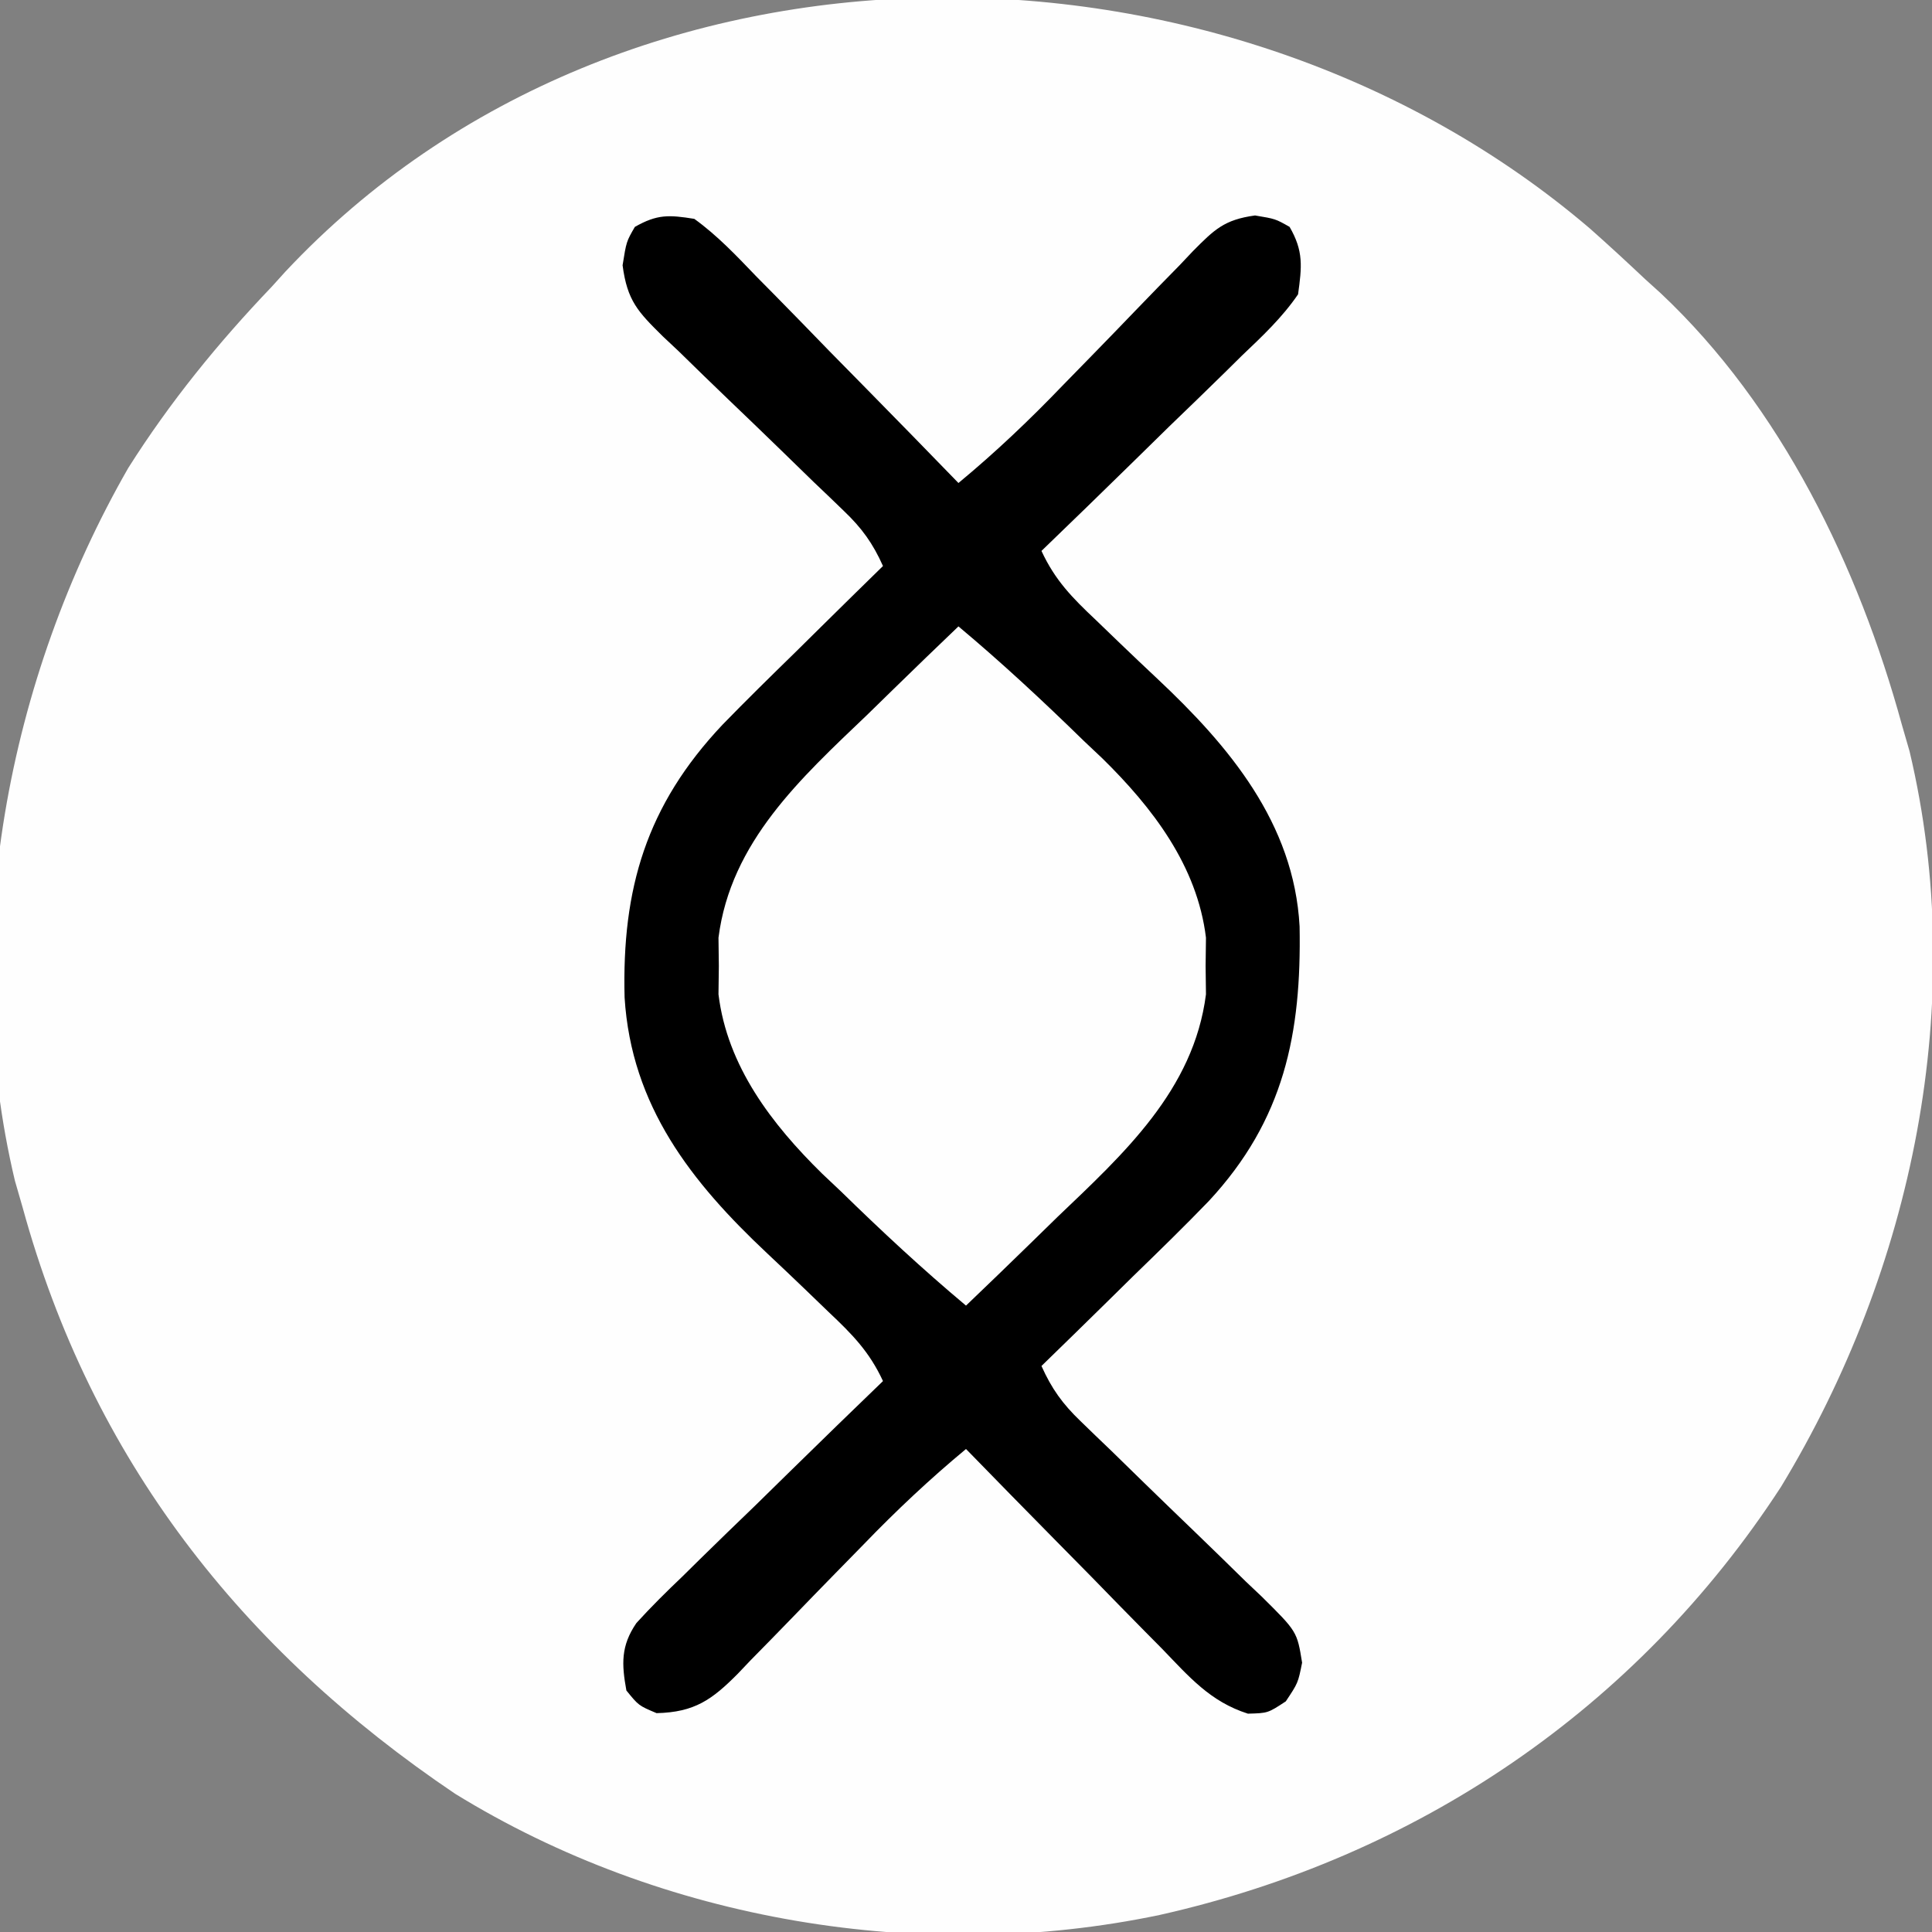 <?xml version="1.0" encoding="UTF-8"?>
<svg version="1.1" xmlns="http://www.w3.org/2000/svg" width="256" height="256">
<rect width="100%" height="100%" fill="#808080" stroke="none"/>
<path d="M0 0 C2.483 2.197 4.911 4.441 7.324 6.715 C8.337 7.631 8.337 7.631 9.371 8.566 C25.351 23.587 35.595 44.827 41.324 65.715 C41.833 67.476 41.833 67.476 42.352 69.273 C50.237 102.449 42.759 137.961 25.324 166.715 C6.185 196.167 -22.958 215.82 -57.051 223.465 C-88.478 230.041 -122.958 224.283 -150.363 207.402 C-178.706 188.309 -198.547 162.999 -207.676 129.715 C-208.015 128.541 -208.354 127.366 -208.703 126.156 C-216.237 94.457 -209.709 59.661 -193.676 31.715 C-188.175 23.014 -181.787 15.152 -174.676 7.715 C-174.078 7.054 -173.48 6.392 -172.863 5.711 C-127.94 -42.214 -48.333 -41.277 0 0 Z " fill="#FEFEFE" transform="translate(210.676,30.285)"/>
<path d="M0 0 C3.077 2.222 5.62 4.924 8.242 7.656 C9.011 8.433 9.779 9.21 10.571 10.01 C13.02 12.493 15.447 14.996 17.875 17.5 C19.532 19.188 21.191 20.874 22.852 22.559 C26.917 26.69 30.965 30.839 35 35 C39.901 30.944 44.413 26.656 48.816 22.07 C50.087 20.767 51.359 19.465 52.631 18.164 C54.609 16.137 56.582 14.105 58.542 12.061 C60.453 10.071 62.383 8.101 64.316 6.133 C64.898 5.517 65.479 4.902 66.078 4.268 C68.911 1.416 70.215 0.107 74.301 -0.45 C77 0 77 0 78.875 1.062 C80.741 4.275 80.506 6.327 80 10 C77.893 13.084 75.261 15.553 72.562 18.121 C71.431 19.238 71.431 19.238 70.276 20.378 C67.866 22.748 65.434 25.093 63 27.438 C61.36 29.042 59.722 30.648 58.086 32.256 C54.075 36.189 50.045 40.102 46 44 C47.797 47.884 50.07 50.2 53.199 53.148 C54.255 54.165 55.311 55.182 56.365 56.199 C58.012 57.778 59.662 59.351 61.328 60.91 C70.859 69.858 79.463 80.071 80.203 93.758 C80.46 107.944 78.176 119.381 68.168 130.151 C64.892 133.548 61.512 136.838 58.125 140.125 C56.947 141.283 55.77 142.442 54.594 143.602 C51.74 146.412 48.873 149.209 46 152 C47.34 154.997 48.801 157.028 51.165 159.296 C51.805 159.917 52.446 160.538 53.105 161.178 C53.795 161.839 54.485 162.499 55.195 163.18 C56.648 164.597 58.1 166.015 59.551 167.434 C61.84 169.661 64.134 171.883 66.438 174.095 C68.662 176.235 70.867 178.393 73.07 180.555 C73.764 181.211 74.458 181.868 75.172 182.544 C79.869 187.19 79.869 187.19 80.535 191.313 C80 194 80 194 78.375 196.438 C76 198 76 198 73.353 198.069 C68.353 196.475 65.568 193.186 61.977 189.465 C61.23 188.712 60.484 187.958 59.715 187.182 C57.34 184.779 54.982 182.359 52.625 179.938 C51.015 178.303 49.405 176.669 47.793 175.037 C43.849 171.038 39.919 167.024 36 163 C31.193 166.988 26.735 171.181 22.402 175.676 C21.177 176.928 19.951 178.18 18.725 179.432 C16.821 181.379 14.921 183.33 13.031 185.291 C11.187 187.202 9.328 189.096 7.465 190.988 C6.905 191.577 6.346 192.165 5.769 192.772 C2.364 196.199 0.057 197.886 -5 198 C-7.375 197 -7.375 197 -9 195 C-9.639 191.483 -9.743 189.086 -7.674 186.062 C-5.716 183.905 -3.673 181.887 -1.562 179.879 C-0.808 179.134 -0.053 178.389 0.724 177.622 C3.134 175.252 5.566 172.907 8 170.562 C9.64 168.958 11.278 167.352 12.914 165.744 C16.925 161.811 20.955 157.898 25 154 C23.203 150.116 20.93 147.8 17.801 144.852 C16.745 143.835 15.689 142.818 14.635 141.801 C12.988 140.222 11.338 138.649 9.672 137.09 C-0.404 127.631 -8.342 117.55 -9.238 103.18 C-9.609 88.776 -6.366 77.729 3.736 67.027 C6.895 63.775 10.132 60.605 13.375 57.438 C14.505 56.323 15.634 55.208 16.762 54.092 C19.5 51.386 22.247 48.691 25 46 C23.661 43.003 22.204 40.981 19.835 38.719 C19.195 38.102 18.554 37.484 17.895 36.847 C17.205 36.19 16.515 35.533 15.805 34.855 C14.352 33.443 12.9 32.029 11.449 30.615 C9.161 28.395 6.868 26.181 4.562 23.98 C2.335 21.85 0.131 19.699 -2.07 17.543 C-2.764 16.892 -3.458 16.24 -4.172 15.569 C-7.464 12.314 -8.886 10.868 -9.503 6.15 C-9 3 -9 3 -7.875 1.062 C-4.914 -0.615 -3.397 -0.545 0 0 Z " fill="#000000" transform="translate(92,29)"/>
<path d="M0 0 C5.752 4.815 11.198 9.883 16.562 15.125 C17.799 16.293 17.799 16.293 19.061 17.484 C25.705 24.006 31.638 31.712 32.797 41.25 C32.781 42.487 32.766 43.725 32.75 45 C32.765 46.237 32.781 47.475 32.797 48.75 C31.179 61.451 21.866 69.899 13.125 78.25 C11.947 79.398 10.769 80.548 9.594 81.699 C6.745 84.483 3.878 87.247 1 90 C-4.752 85.185 -10.198 80.117 -15.562 74.875 C-16.799 73.707 -16.799 73.707 -18.061 72.516 C-24.705 65.994 -30.638 58.288 -31.797 48.75 C-31.774 46.894 -31.774 46.894 -31.75 45 C-31.765 43.763 -31.781 42.525 -31.797 41.25 C-30.179 28.549 -20.866 20.101 -12.125 11.75 C-10.947 10.602 -9.769 9.452 -8.594 8.301 C-5.745 5.517 -2.878 2.753 0 0 Z " fill="#FEFEFE" transform="translate(127,83)"/>
</svg>
